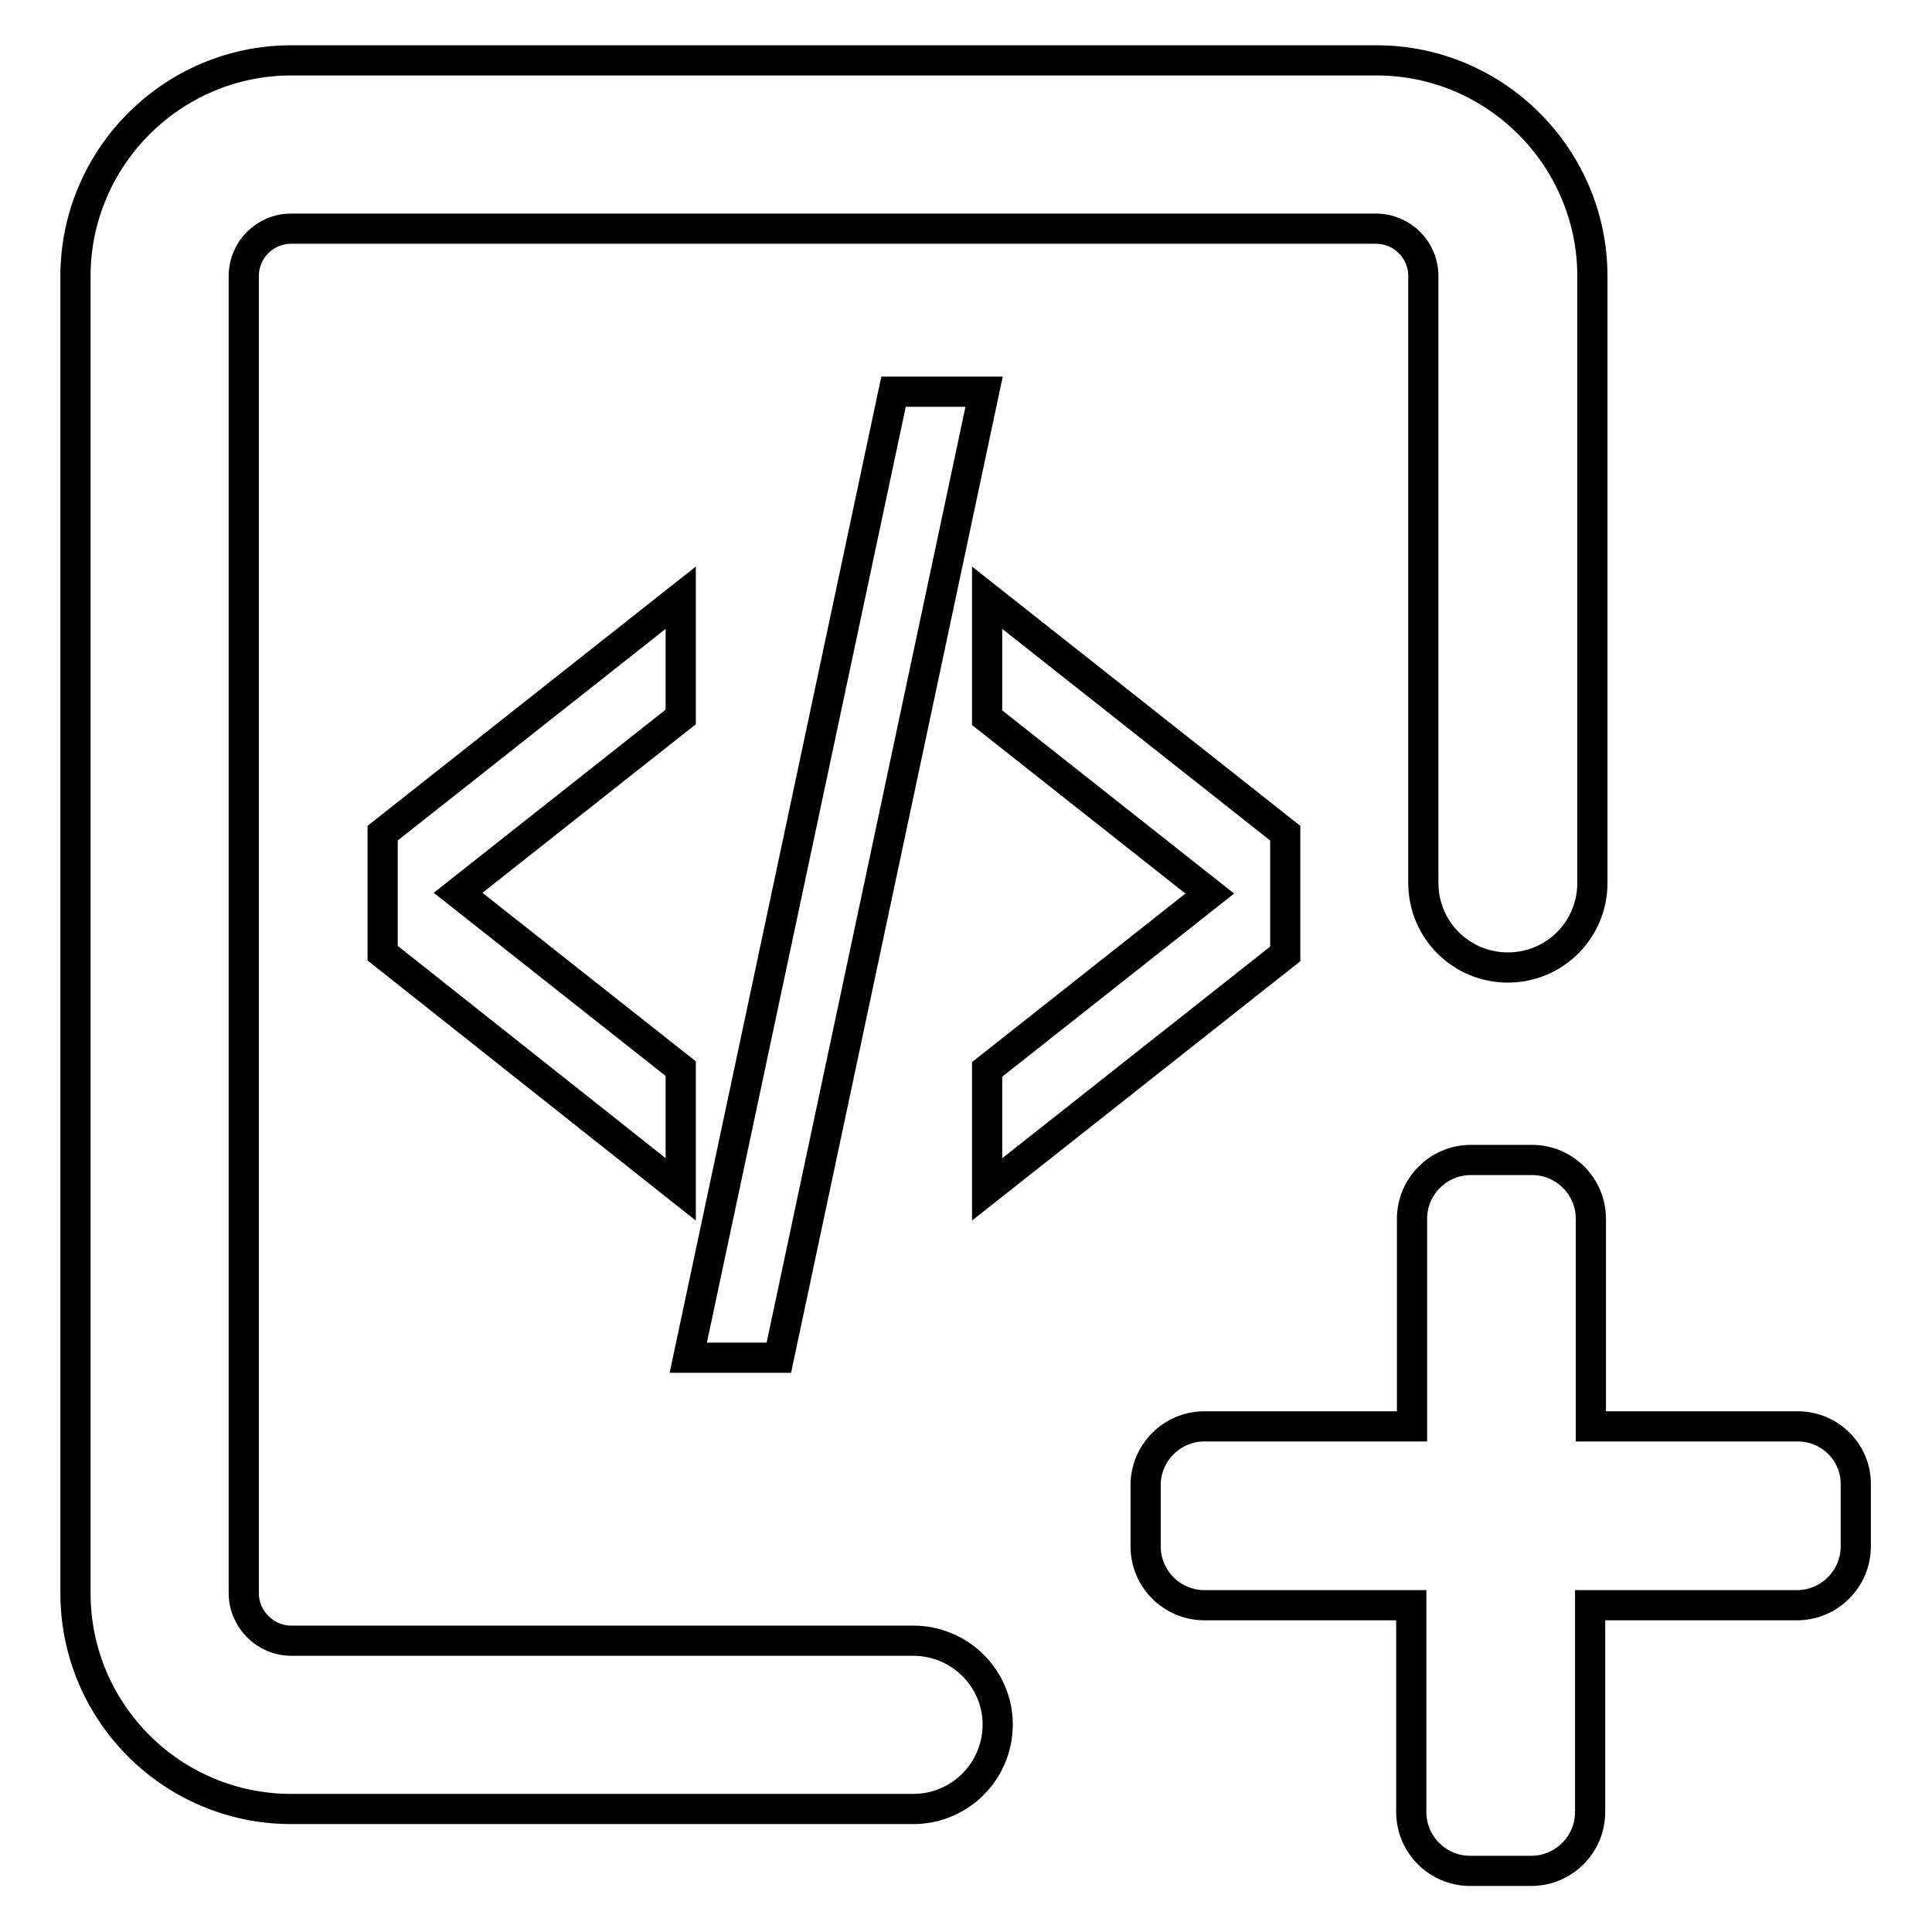 <?xml version="1.0" encoding="utf-8"?>
<!-- Svg Vector Icons : http://www.onlinewebfonts.com/icon -->
<!DOCTYPE svg PUBLIC "-//W3C//DTD SVG 1.1//EN" "http://www.w3.org/Graphics/SVG/1.1/DTD/svg11.dtd">
<svg version="1.1" xmlns="http://www.w3.org/2000/svg" xmlns:xlink="http://www.w3.org/1999/xlink" x="0px" y="0px" viewBox="0 0 256 256" enable-background="new 0 0 256 256" xml:space="preserve">
<g><g><path stroke-width="4" fill-opacity="0" stroke="#000000"  d="M132.2,228.5c0,6.2-5,11.2-11.2,11.2H38.6c-15.8,0-28.6-12.8-28.6-28.6V36.6C10,20.9,22.8,8,38.6,8h143.8C198.2,8,211,20.9,211,36.6V117c0,6.2-5,11.2-11.2,11.2c-6.2,0-11.2-5-11.2-11.2V36.6c0-3.5-2.8-6.3-6.3-6.3H38.6c-3.5,0-6.3,2.8-6.3,6.3v174.5c0,3.4,2.8,6.3,6.3,6.3H121C127.2,217.4,132.2,222.4,132.2,228.5z M238.2,189h-27.4v-27.5c0-4.3-3.5-7.8-7.8-7.8h-8.1c-4.3,0-7.8,3.5-7.8,7.8V189h-27.5c-4.3,0-7.8,3.5-7.8,7.8v8.1c0,4.3,3.5,7.8,7.8,7.8H187v27.4c0,4.3,3.5,7.8,7.8,7.8h8.1c4.3,0,7.8-3.5,7.8-7.8v-27.4h27.4c4.3,0,7.8-3.5,7.8-7.8v-8.1C246,192.5,242.5,189,238.2,189z M130.8,157.6l39.5-31.2v-16l0,0l-39.5-31.2v15.9l29.5,23.3l-29.5,23.3V157.6z M103.2,179.9l27.2-128h-12l-27.2,128H103.2z M90.2,79.2l-39.5,31.2l0,0v15.9l39.5,31.3v-16l-29.5-23.3l29.5-23.3V79.2z"/></g></g>
</svg>
